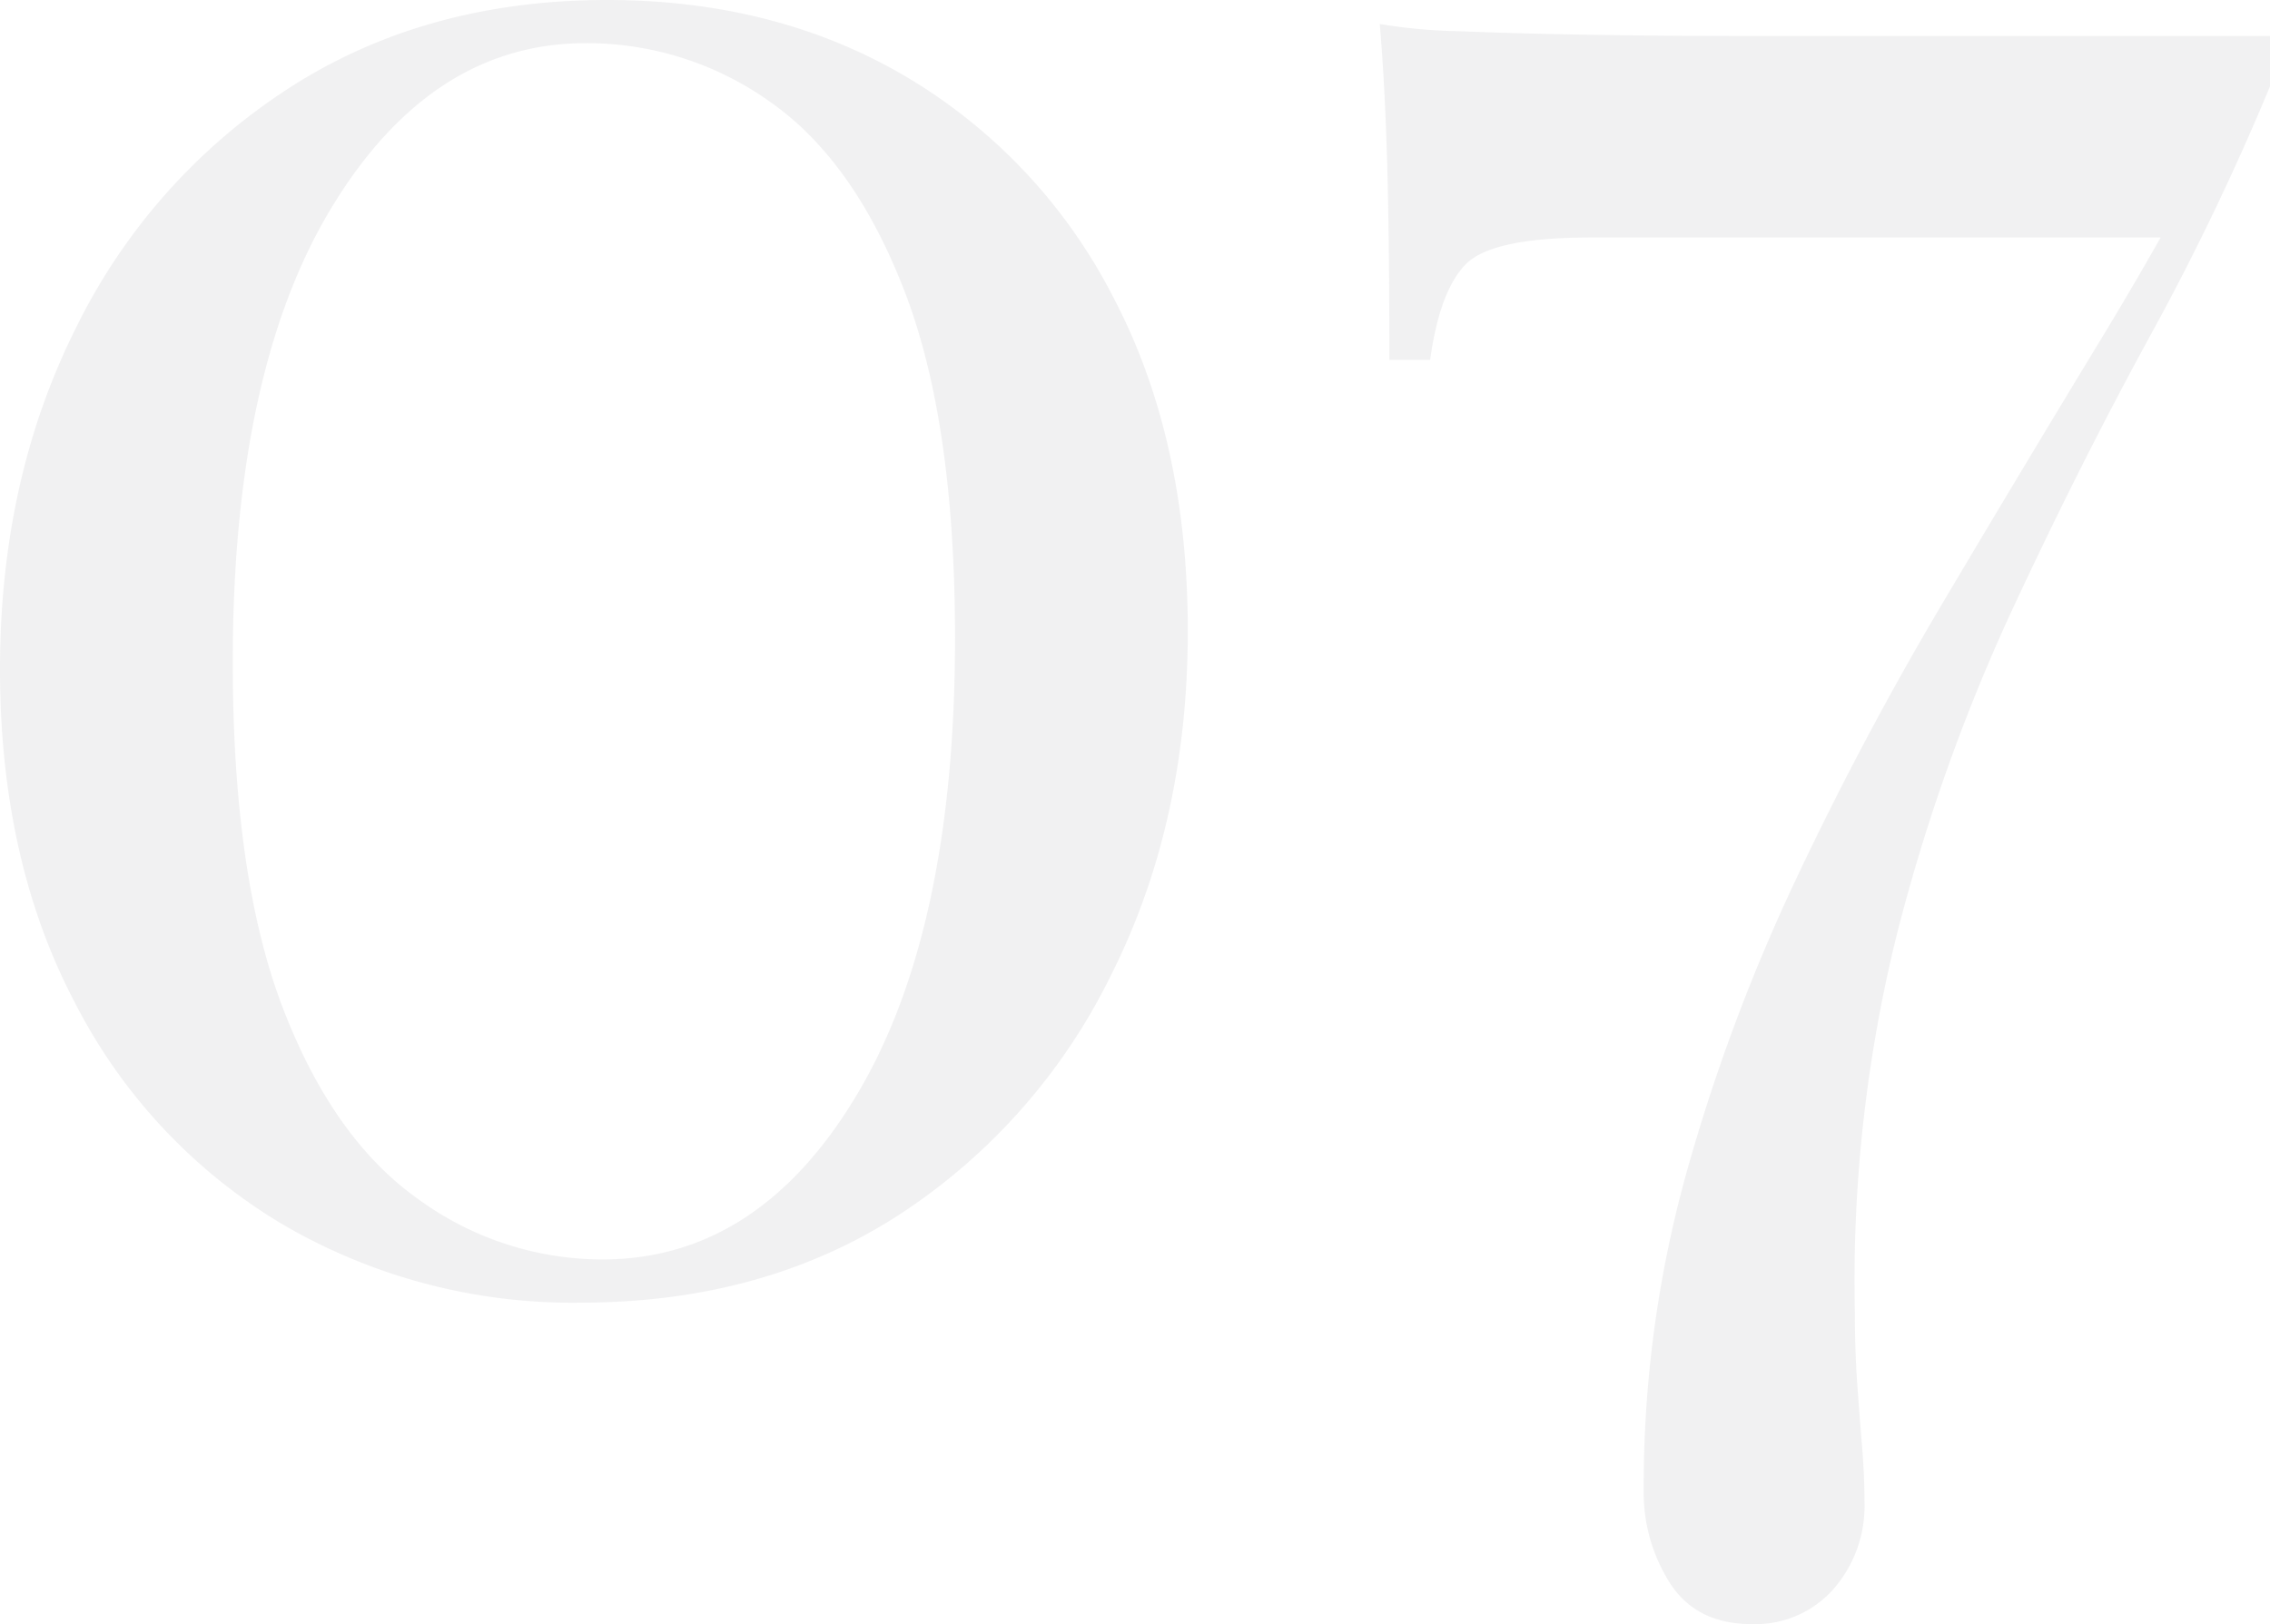 <svg xmlns="http://www.w3.org/2000/svg" width="236.5" height="169.25" viewBox="0 0 236.5 169.25">
  <path id="Path_2506" data-name="Path 2506" d="M76.25,138.75q17.75,0,31.375,8.125A56.684,56.684,0,0,1,129,169.75q7.75,14.75,7.75,34.75t-8,35.875a62.626,62.626,0,0,1-22.125,25Q92.5,274.5,73.5,274.5a59.777,59.777,0,0,1-31-8.125,57.068,57.068,0,0,1-21.625-23Q13,228.5,13,208.5q0-19.75,7.875-35.5A62.49,62.49,0,0,1,43,148Q57.25,138.75,76.25,138.75ZM74,143.25q-16,0-26.375,17T37.25,207.75q0,22.5,5.25,36.125T56.625,263.75A32.575,32.575,0,0,0,75.75,270q16.25,0,26.5-17.125T112.5,205.25q0-22.5-5.25-36.125t-14-19.75A32.84,32.84,0,0,0,74,143.25Zm82.75-2A55.463,55.463,0,0,0,165,142q6,.25,13.75.375T194,142.5h55.5v5.25A266.814,266.814,0,0,1,236.875,174q-7.375,13.5-14.5,28.875a195.225,195.225,0,0,0-11.75,33.25A150.041,150.041,0,0,0,206.25,275.5q0,4,.25,7.5t.5,6.5q.25,3,.25,5.75a13.158,13.158,0,0,1-3.25,9.125A10.876,10.876,0,0,1,195.5,308q-5.75,0-8.5-4.25a17.549,17.549,0,0,1-2.75-9.75,121.8,121.8,0,0,1,4.375-32.75A193.316,193.316,0,0,1,200,230.625q7-14.875,15.375-29t16.5-27.5Q240,160.75,246.5,147.75l-7,15.75H178.75q-10.25,0-13,2.75t-3.75,10h-4.25q0-13.25-.25-21.25T156.75,141.25Z" transform="translate(-13 -138.75)" fill="#37313f" opacity="0.07"/>
</svg>
